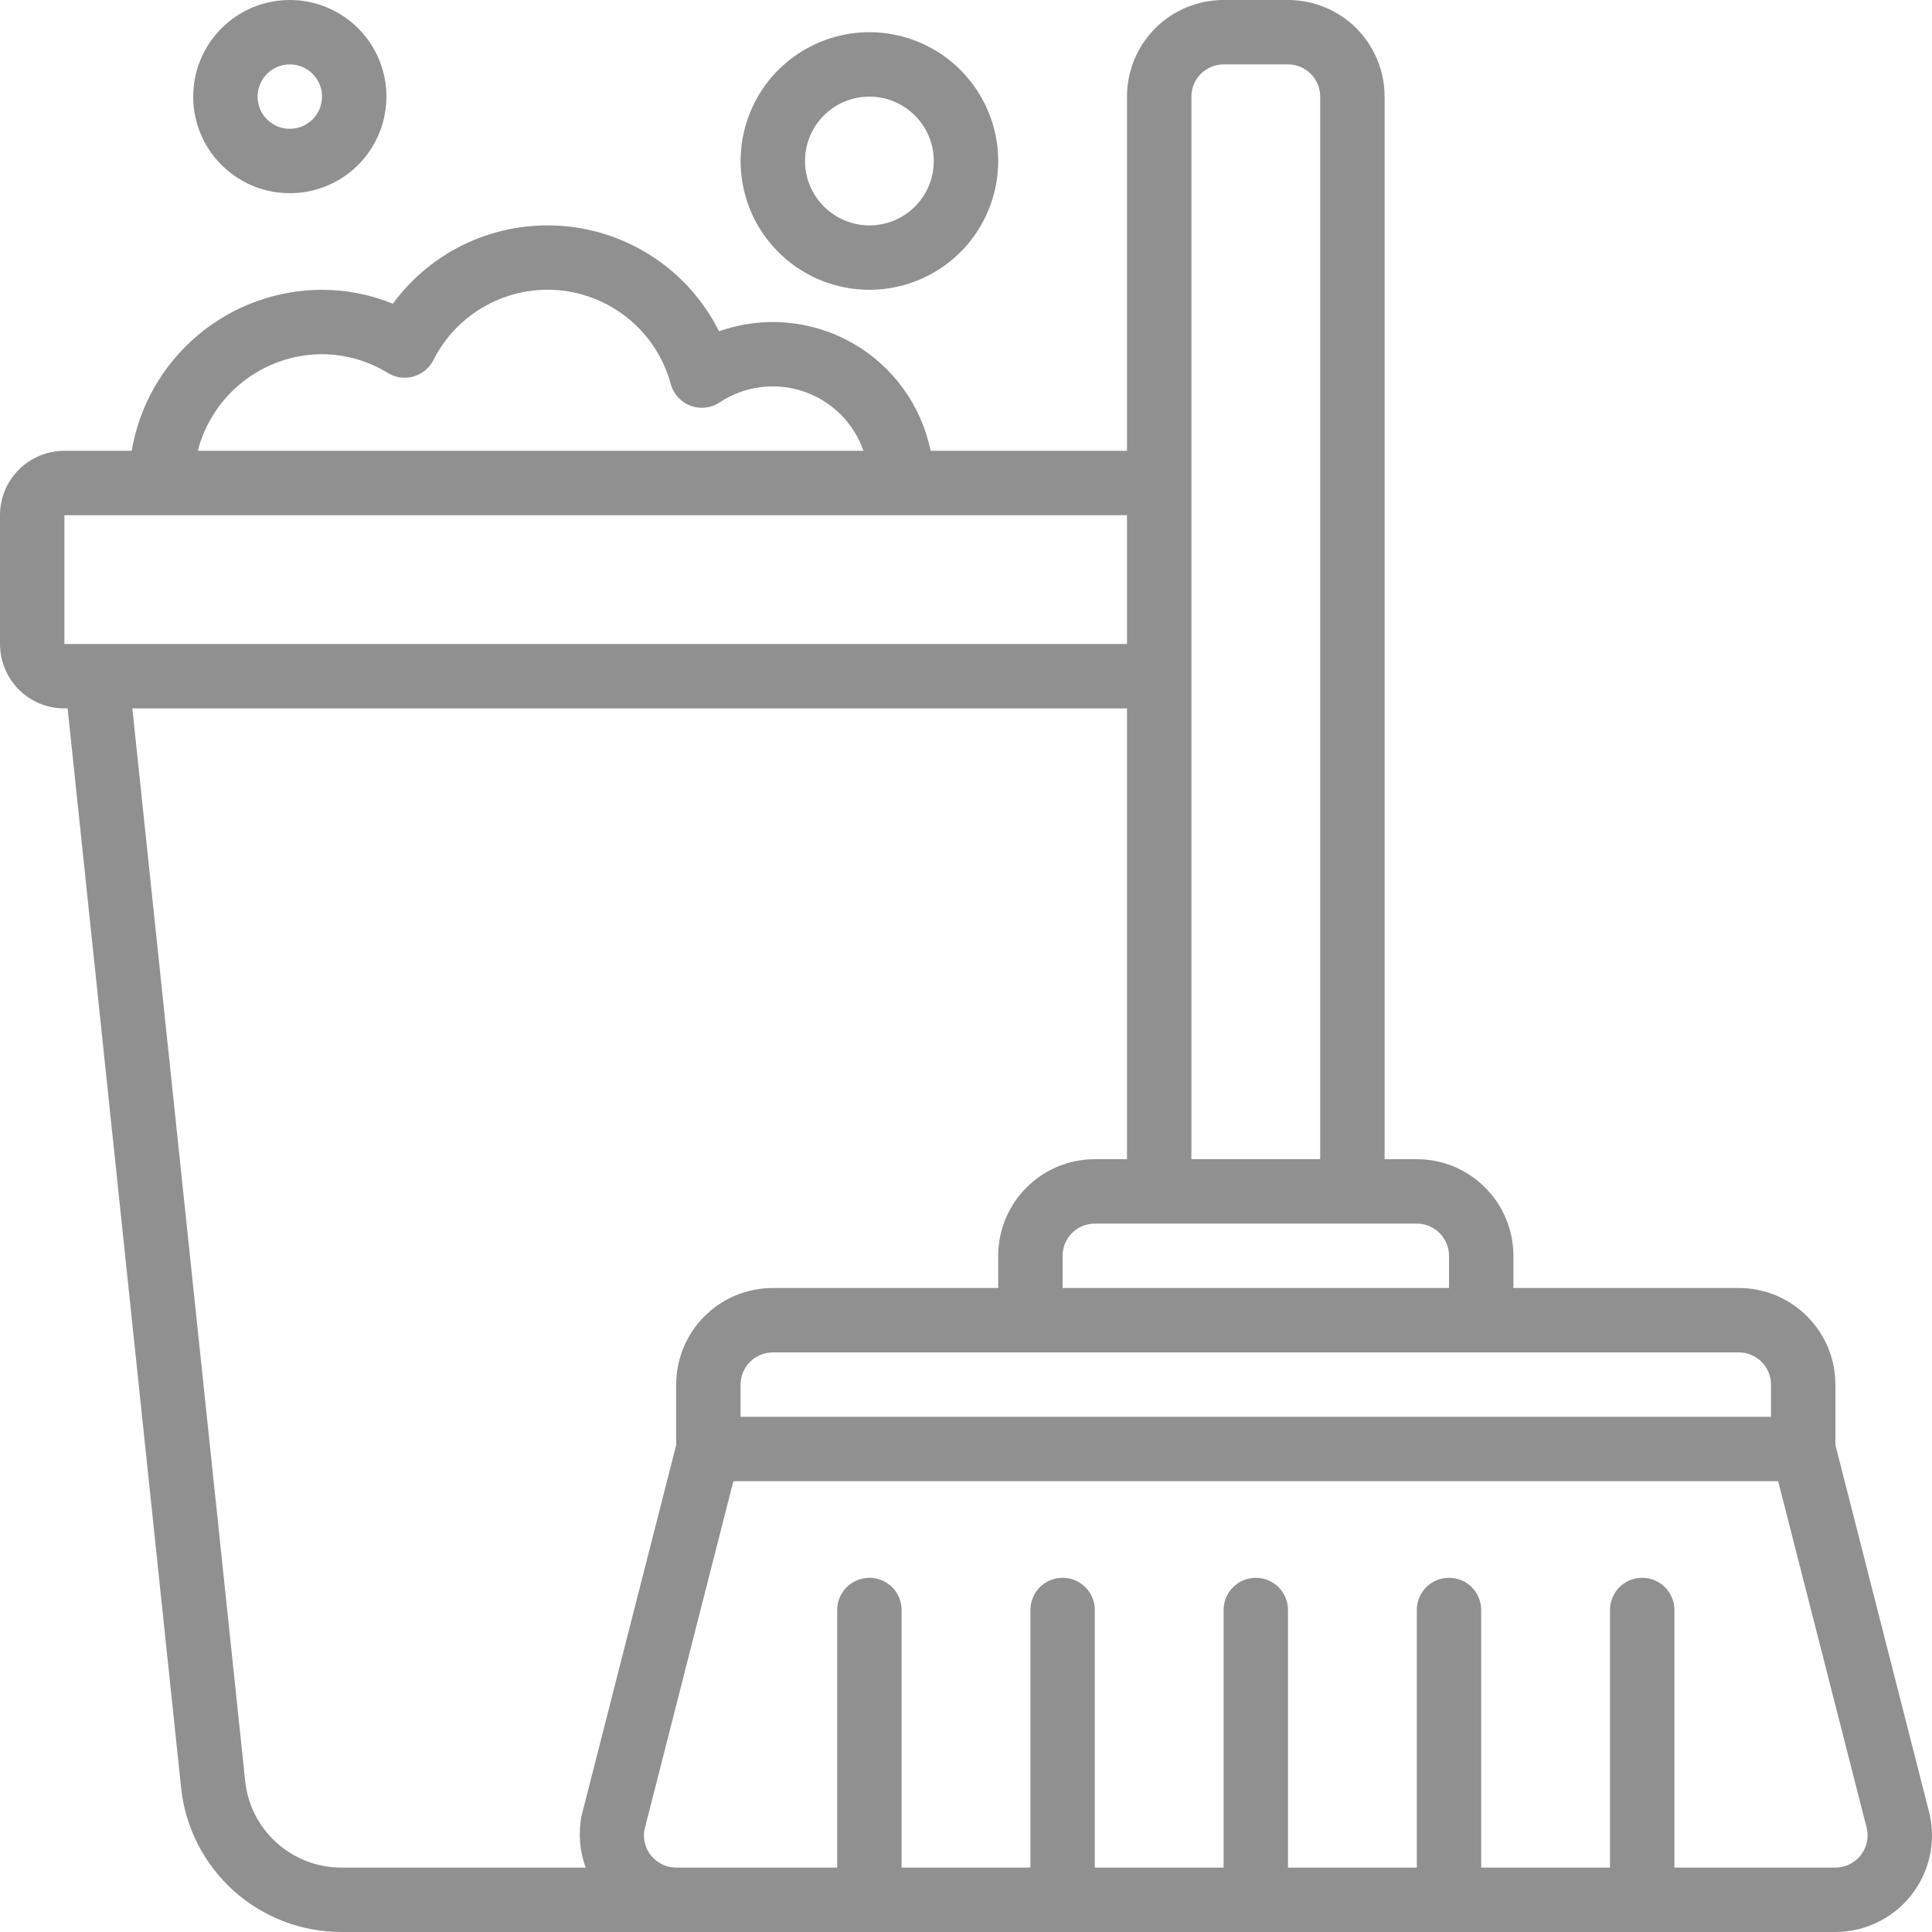 <svg width="24" height="24" viewBox="0 0 24 24" fill="none" xmlns="http://www.w3.org/2000/svg">
<g clip-path="url(#clip0_2722_23991)">
<path d="M22.8 17.95V17.2C22.8 16.882 22.674 16.576 22.448 16.352C22.224 16.126 21.918 16 21.6 16H18.8V15.6C18.8 15.282 18.674 14.976 18.448 14.752C18.224 14.526 17.918 14.4 17.6 14.4H17.2V1.2C17.2 0.882 17.074 0.577 16.849 0.351C16.623 0.126 16.318 0 16 0L15.2 0C14.882 0 14.576 0.126 14.351 0.351C14.126 0.577 14 0.882 14 1.2V5.6H11.56C11.503 5.32 11.386 5.055 11.218 4.824C11.049 4.592 10.834 4.4 10.584 4.259C10.335 4.118 10.059 4.033 9.774 4.008C9.489 3.983 9.202 4.02 8.932 4.115C8.75 3.75 8.476 3.438 8.138 3.209C7.8 2.981 7.409 2.842 7.002 2.808C6.595 2.774 6.187 2.844 5.815 3.013C5.443 3.182 5.121 3.444 4.88 3.773C4.601 3.659 4.302 3.6 4 3.6C3.433 3.601 2.885 3.802 2.453 4.168C2.02 4.534 1.731 5.041 1.636 5.6H0.8C0.588 5.6 0.384 5.684 0.234 5.834C0.084 5.984 0 6.188 0 6.4L0 8C0 8.212 0.084 8.416 0.234 8.566C0.384 8.716 0.588 8.8 0.8 8.8H0.84L2.25 22.211C2.302 22.702 2.535 23.157 2.902 23.487C3.269 23.817 3.746 24 4.24 24H22.8C22.98 24 23.158 23.959 23.32 23.881C23.483 23.803 23.626 23.689 23.738 23.548C23.85 23.407 23.93 23.243 23.97 23.067C24.01 22.892 24.01 22.709 23.97 22.534L22.8 17.95ZM22 17.2V17.6H9.2V17.2C9.2 17.094 9.242 16.992 9.317 16.917C9.392 16.842 9.494 16.8 9.6 16.8H21.6C21.706 16.8 21.808 16.842 21.883 16.917C21.958 16.992 22 17.094 22 17.2ZM18 15.6V16H13.2V15.6C13.2 15.494 13.242 15.392 13.317 15.317C13.392 15.242 13.494 15.2 13.6 15.2H17.6C17.706 15.2 17.808 15.242 17.883 15.317C17.958 15.392 18 15.494 18 15.6ZM14.8 1.2C14.8 1.094 14.842 0.992 14.917 0.917C14.992 0.842 15.094 0.8 15.2 0.8H16C16.106 0.8 16.208 0.842 16.283 0.917C16.358 0.992 16.4 1.094 16.4 1.2V14.4H14.8V1.2ZM4 4.4C4.29 4.401 4.574 4.482 4.821 4.635C4.868 4.663 4.92 4.681 4.974 4.689C5.029 4.696 5.084 4.692 5.137 4.677C5.189 4.662 5.239 4.636 5.281 4.601C5.323 4.567 5.358 4.524 5.383 4.475C5.527 4.187 5.755 3.95 6.037 3.796C6.319 3.641 6.641 3.575 6.961 3.607C7.281 3.64 7.583 3.769 7.829 3.977C8.074 4.185 8.25 4.463 8.333 4.773C8.35 4.834 8.381 4.89 8.424 4.936C8.467 4.983 8.52 5.019 8.579 5.041C8.638 5.063 8.701 5.07 8.764 5.063C8.827 5.056 8.887 5.034 8.94 4.999C9.091 4.898 9.264 4.834 9.444 4.81C9.624 4.786 9.808 4.804 9.98 4.862C10.153 4.92 10.309 5.017 10.439 5.144C10.568 5.272 10.666 5.428 10.726 5.6H2.457C2.545 5.258 2.745 4.954 3.024 4.737C3.303 4.52 3.646 4.401 4 4.4ZM0.8 6.4H14V8H0.8V6.4ZM3.046 22.126L1.644 8.8H14V14.4H13.6C13.282 14.4 12.976 14.526 12.752 14.752C12.526 14.976 12.4 15.282 12.4 15.6V16H9.6C9.282 16 8.977 16.126 8.751 16.352C8.526 16.576 8.4 16.882 8.4 17.2V17.95L7.226 22.55C7.182 22.767 7.199 22.992 7.276 23.2H4.24C3.943 23.2 3.657 23.09 3.437 22.892C3.216 22.694 3.077 22.421 3.046 22.126ZM23.111 23.052C23.073 23.098 23.026 23.135 22.972 23.161C22.918 23.187 22.86 23.2 22.8 23.2H20.8V20C20.8 19.894 20.758 19.792 20.683 19.717C20.608 19.642 20.506 19.6 20.4 19.6C20.294 19.6 20.192 19.642 20.117 19.717C20.042 19.792 20 19.894 20 20V23.2H18.4V20C18.4 19.894 18.358 19.792 18.283 19.717C18.208 19.642 18.106 19.6 18 19.6C17.894 19.6 17.792 19.642 17.717 19.717C17.642 19.792 17.6 19.894 17.6 20V23.2H16V20C16 19.894 15.958 19.792 15.883 19.717C15.808 19.642 15.706 19.6 15.6 19.6C15.494 19.6 15.392 19.642 15.317 19.717C15.242 19.792 15.2 19.894 15.2 20V23.2H13.6V20C13.6 19.894 13.558 19.792 13.483 19.717C13.408 19.642 13.306 19.6 13.2 19.6C13.094 19.6 12.992 19.642 12.917 19.717C12.842 19.792 12.8 19.894 12.8 20V23.2H11.2V20C11.2 19.894 11.158 19.792 11.083 19.717C11.008 19.642 10.906 19.6 10.8 19.6C10.694 19.6 10.592 19.642 10.517 19.717C10.442 19.792 10.4 19.894 10.4 20V23.2H8.4C8.34 23.2 8.282 23.187 8.228 23.161C8.174 23.135 8.127 23.098 8.089 23.052C8.053 23.008 8.027 22.956 8.012 22.901C7.998 22.846 7.995 22.788 8.005 22.732L9.11 18.4H22.089L23.191 22.716C23.203 22.774 23.203 22.835 23.189 22.893C23.175 22.951 23.148 23.005 23.111 23.052Z" fill="#909090"/>
<path d="M10.8 0.4C10.484 0.4 10.174 0.494 9.911 0.67C9.648 0.845 9.443 1.095 9.322 1.388C9.201 1.68 9.169 2.002 9.231 2.312C9.292 2.623 9.445 2.908 9.669 3.131C9.892 3.355 10.178 3.508 10.488 3.569C10.798 3.631 11.12 3.599 11.412 3.478C11.705 3.357 11.955 3.152 12.13 2.889C12.306 2.626 12.4 2.316 12.4 2C12.4 1.576 12.231 1.169 11.931 0.869C11.631 0.569 11.224 0.4 10.8 0.4ZM10.8 2.8C10.642 2.8 10.487 2.753 10.356 2.665C10.224 2.577 10.121 2.452 10.061 2.306C10 2.16 9.985 1.999 10.015 1.844C10.046 1.689 10.122 1.546 10.234 1.434C10.346 1.322 10.489 1.246 10.644 1.215C10.799 1.185 10.96 1.2 11.106 1.261C11.252 1.321 11.377 1.424 11.465 1.556C11.553 1.687 11.6 1.842 11.6 2C11.6 2.212 11.516 2.416 11.366 2.566C11.216 2.716 11.012 2.8 10.8 2.8Z" fill="#909090"/>
<path d="M2.4 1.2C2.4 1.437 2.47 1.669 2.602 1.867C2.734 2.064 2.922 2.218 3.141 2.309C3.36 2.399 3.601 2.423 3.834 2.377C4.067 2.331 4.281 2.216 4.449 2.049C4.616 1.881 4.731 1.667 4.777 1.434C4.823 1.201 4.8 0.96 4.709 0.741C4.618 0.522 4.464 0.334 4.267 0.202C4.069 0.07 3.837 0 3.6 0C3.282 0 2.977 0.126 2.752 0.351C2.526 0.577 2.4 0.882 2.4 1.2ZM3.6 0.8C3.679 0.8 3.756 0.823 3.822 0.867C3.888 0.911 3.939 0.974 3.97 1.047C4 1.12 4.008 1.2 3.992 1.278C3.977 1.356 3.939 1.427 3.883 1.483C3.827 1.539 3.756 1.577 3.678 1.592C3.6 1.608 3.52 1.6 3.447 1.57C3.374 1.539 3.311 1.488 3.267 1.422C3.223 1.356 3.2 1.279 3.2 1.2C3.2 1.094 3.242 0.992 3.317 0.917C3.392 0.842 3.494 0.8 3.6 0.8Z" fill="#909090"/>
</g>
<defs>
<clipPath id="clip0_2722_23991">
<rect width="24" height="24" fill="white"/>
</clipPath>
</defs>
</svg>
